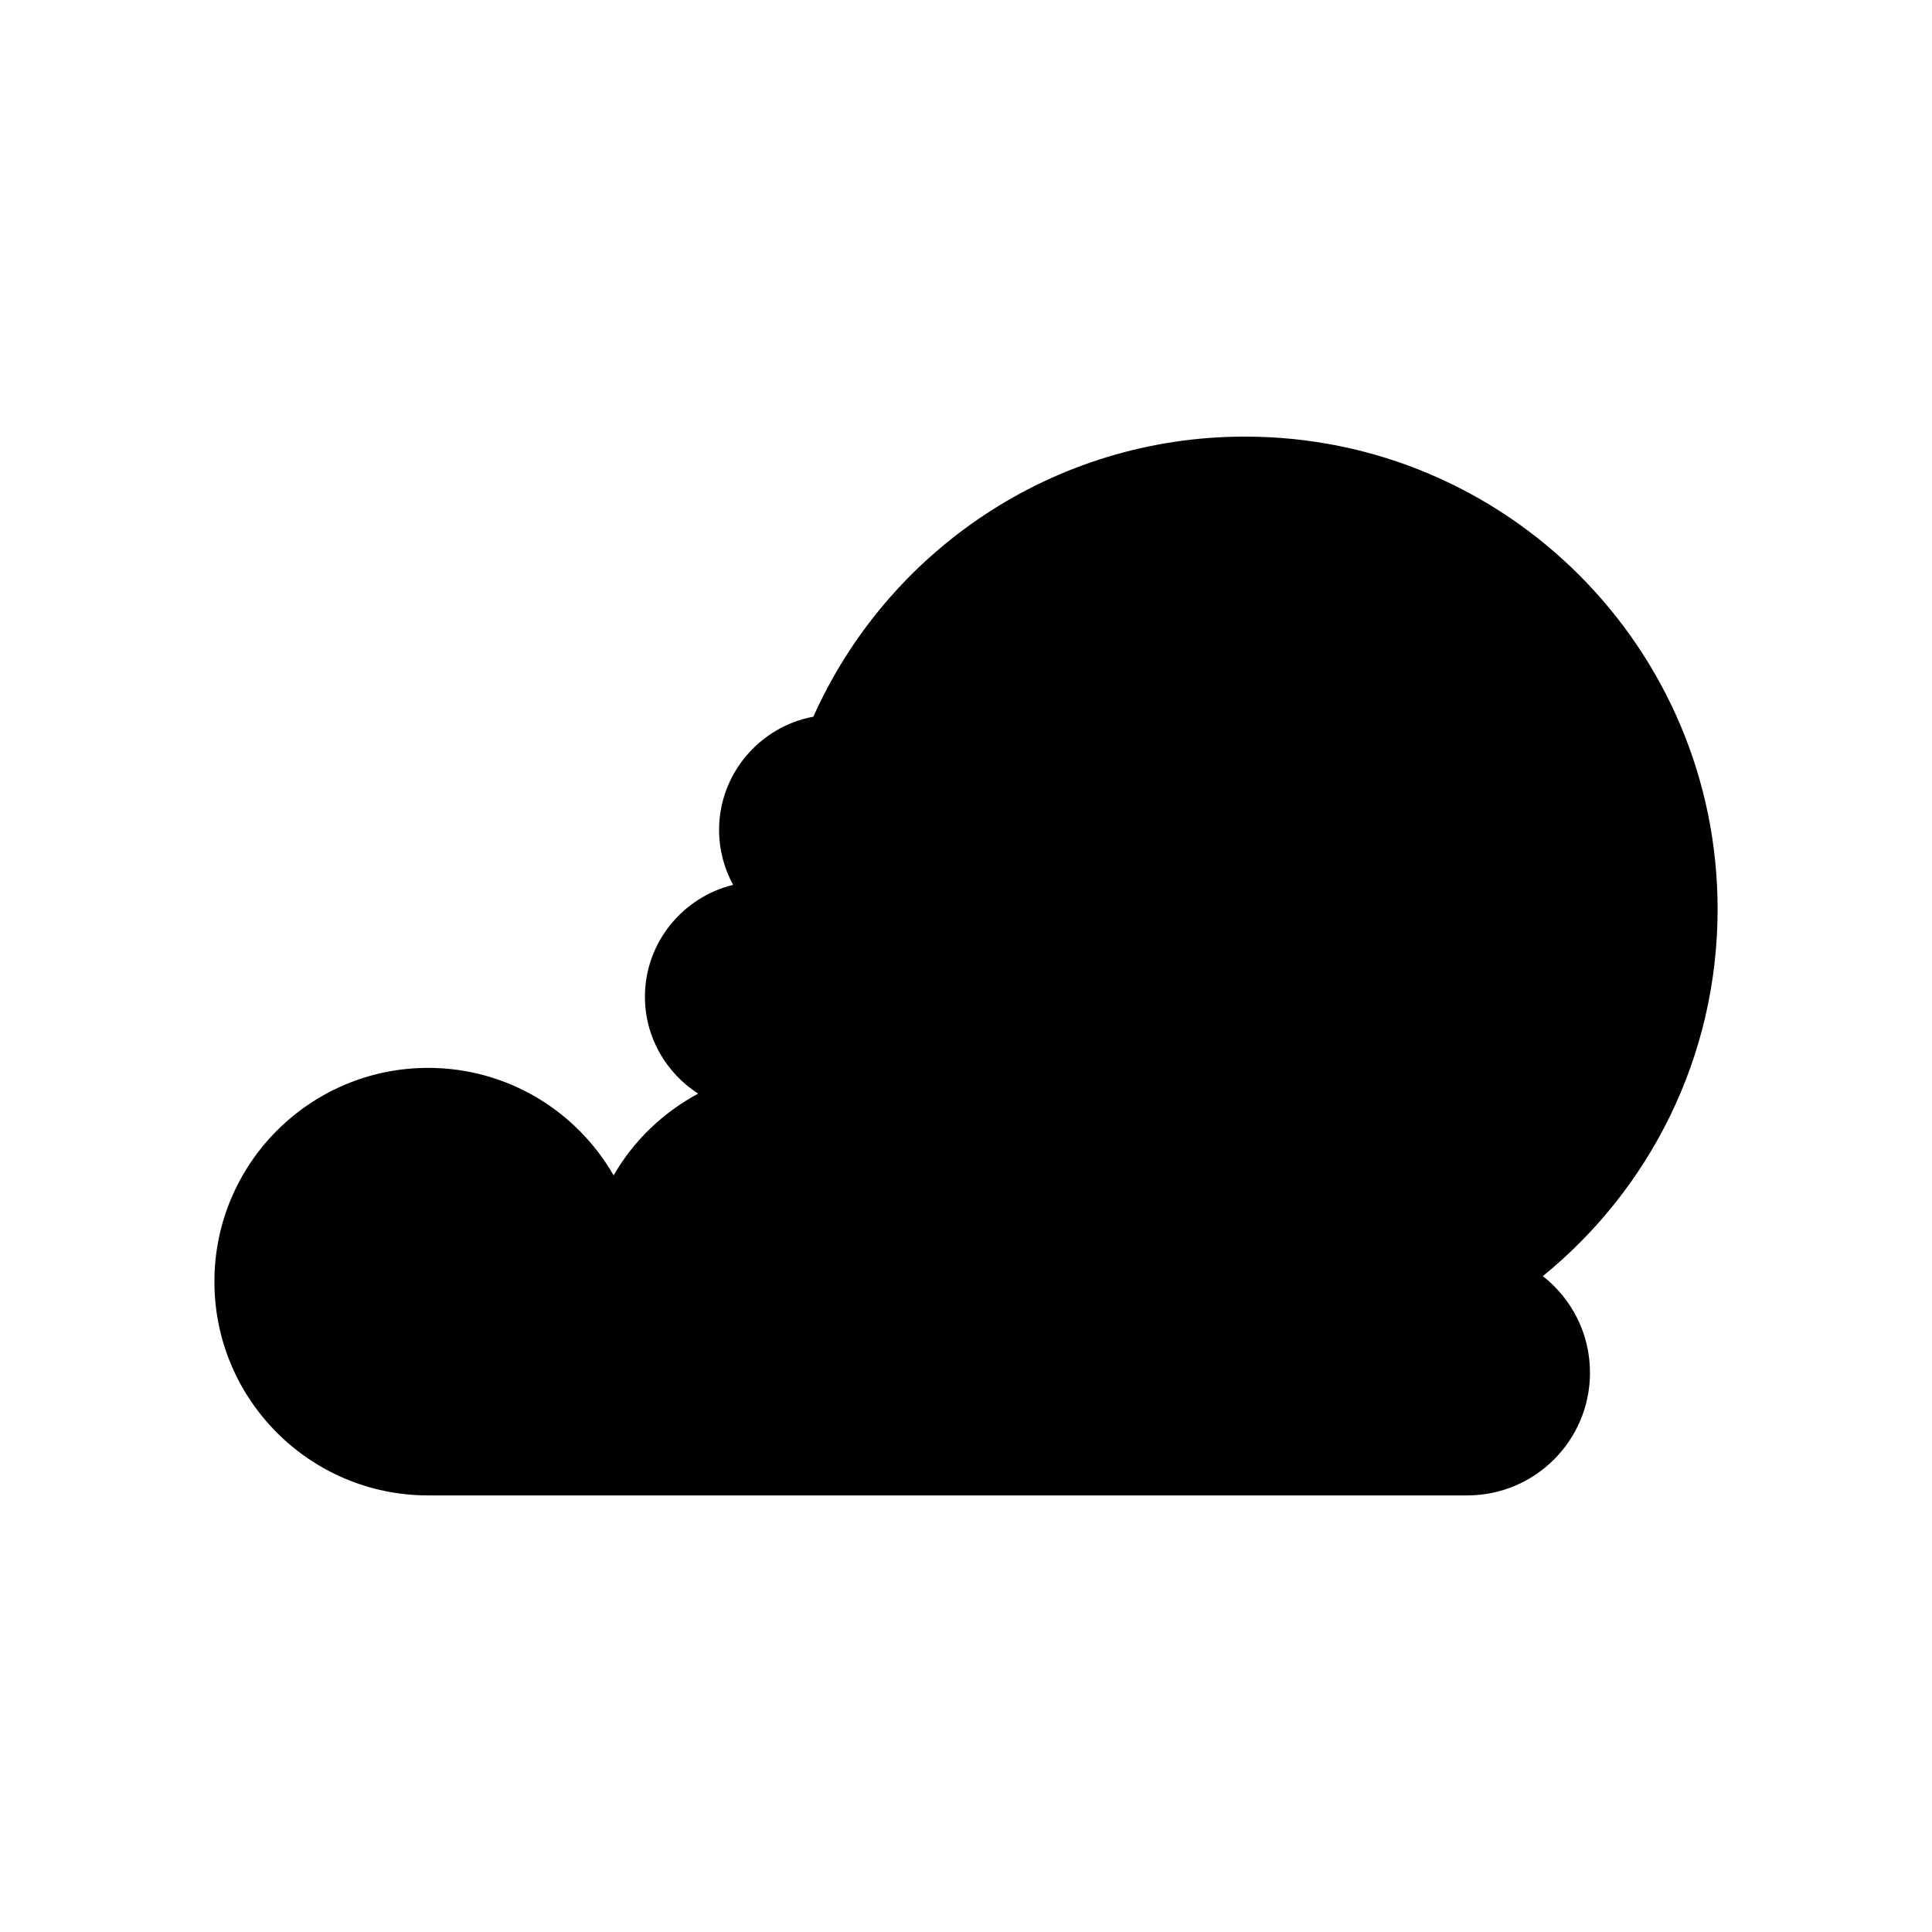 <?xml version="1.0" encoding="UTF-8"?>
<!-- Uploaded to: ICON Repo, www.iconrepo.com, Generator: ICON Repo Mixer Tools -->
<svg fill="#000000" width="800px" height="800px" version="1.1" viewBox="144 144 512 512" xmlns="http://www.w3.org/2000/svg">
 <path d="m257.47 540.3h275.36c17.965 0 32.531-14.562 32.531-32.527 0-10.398-4.898-19.633-12.492-25.59 28.25-22.965 46.312-57.98 46.312-97.227 0-69.176-56.078-125.25-125.25-125.25-50.992 0-94.84 30.492-114.38 74.223-14.168 2.633-24.988 15.105-24.988 30.004 0 5.266 1.352 10.23 3.723 14.566-13.363 3.25-23.375 15.32-23.375 29.648 0 10.75 5.644 20.23 14.105 25.676-9.324 5.019-17.133 12.492-22.402 21.664-9.773-17.016-28.113-28.488-49.145-28.488-31.289 0-56.648 25.363-56.648 56.648 0 31.289 25.363 56.652 56.648 56.652z"/>
</svg>